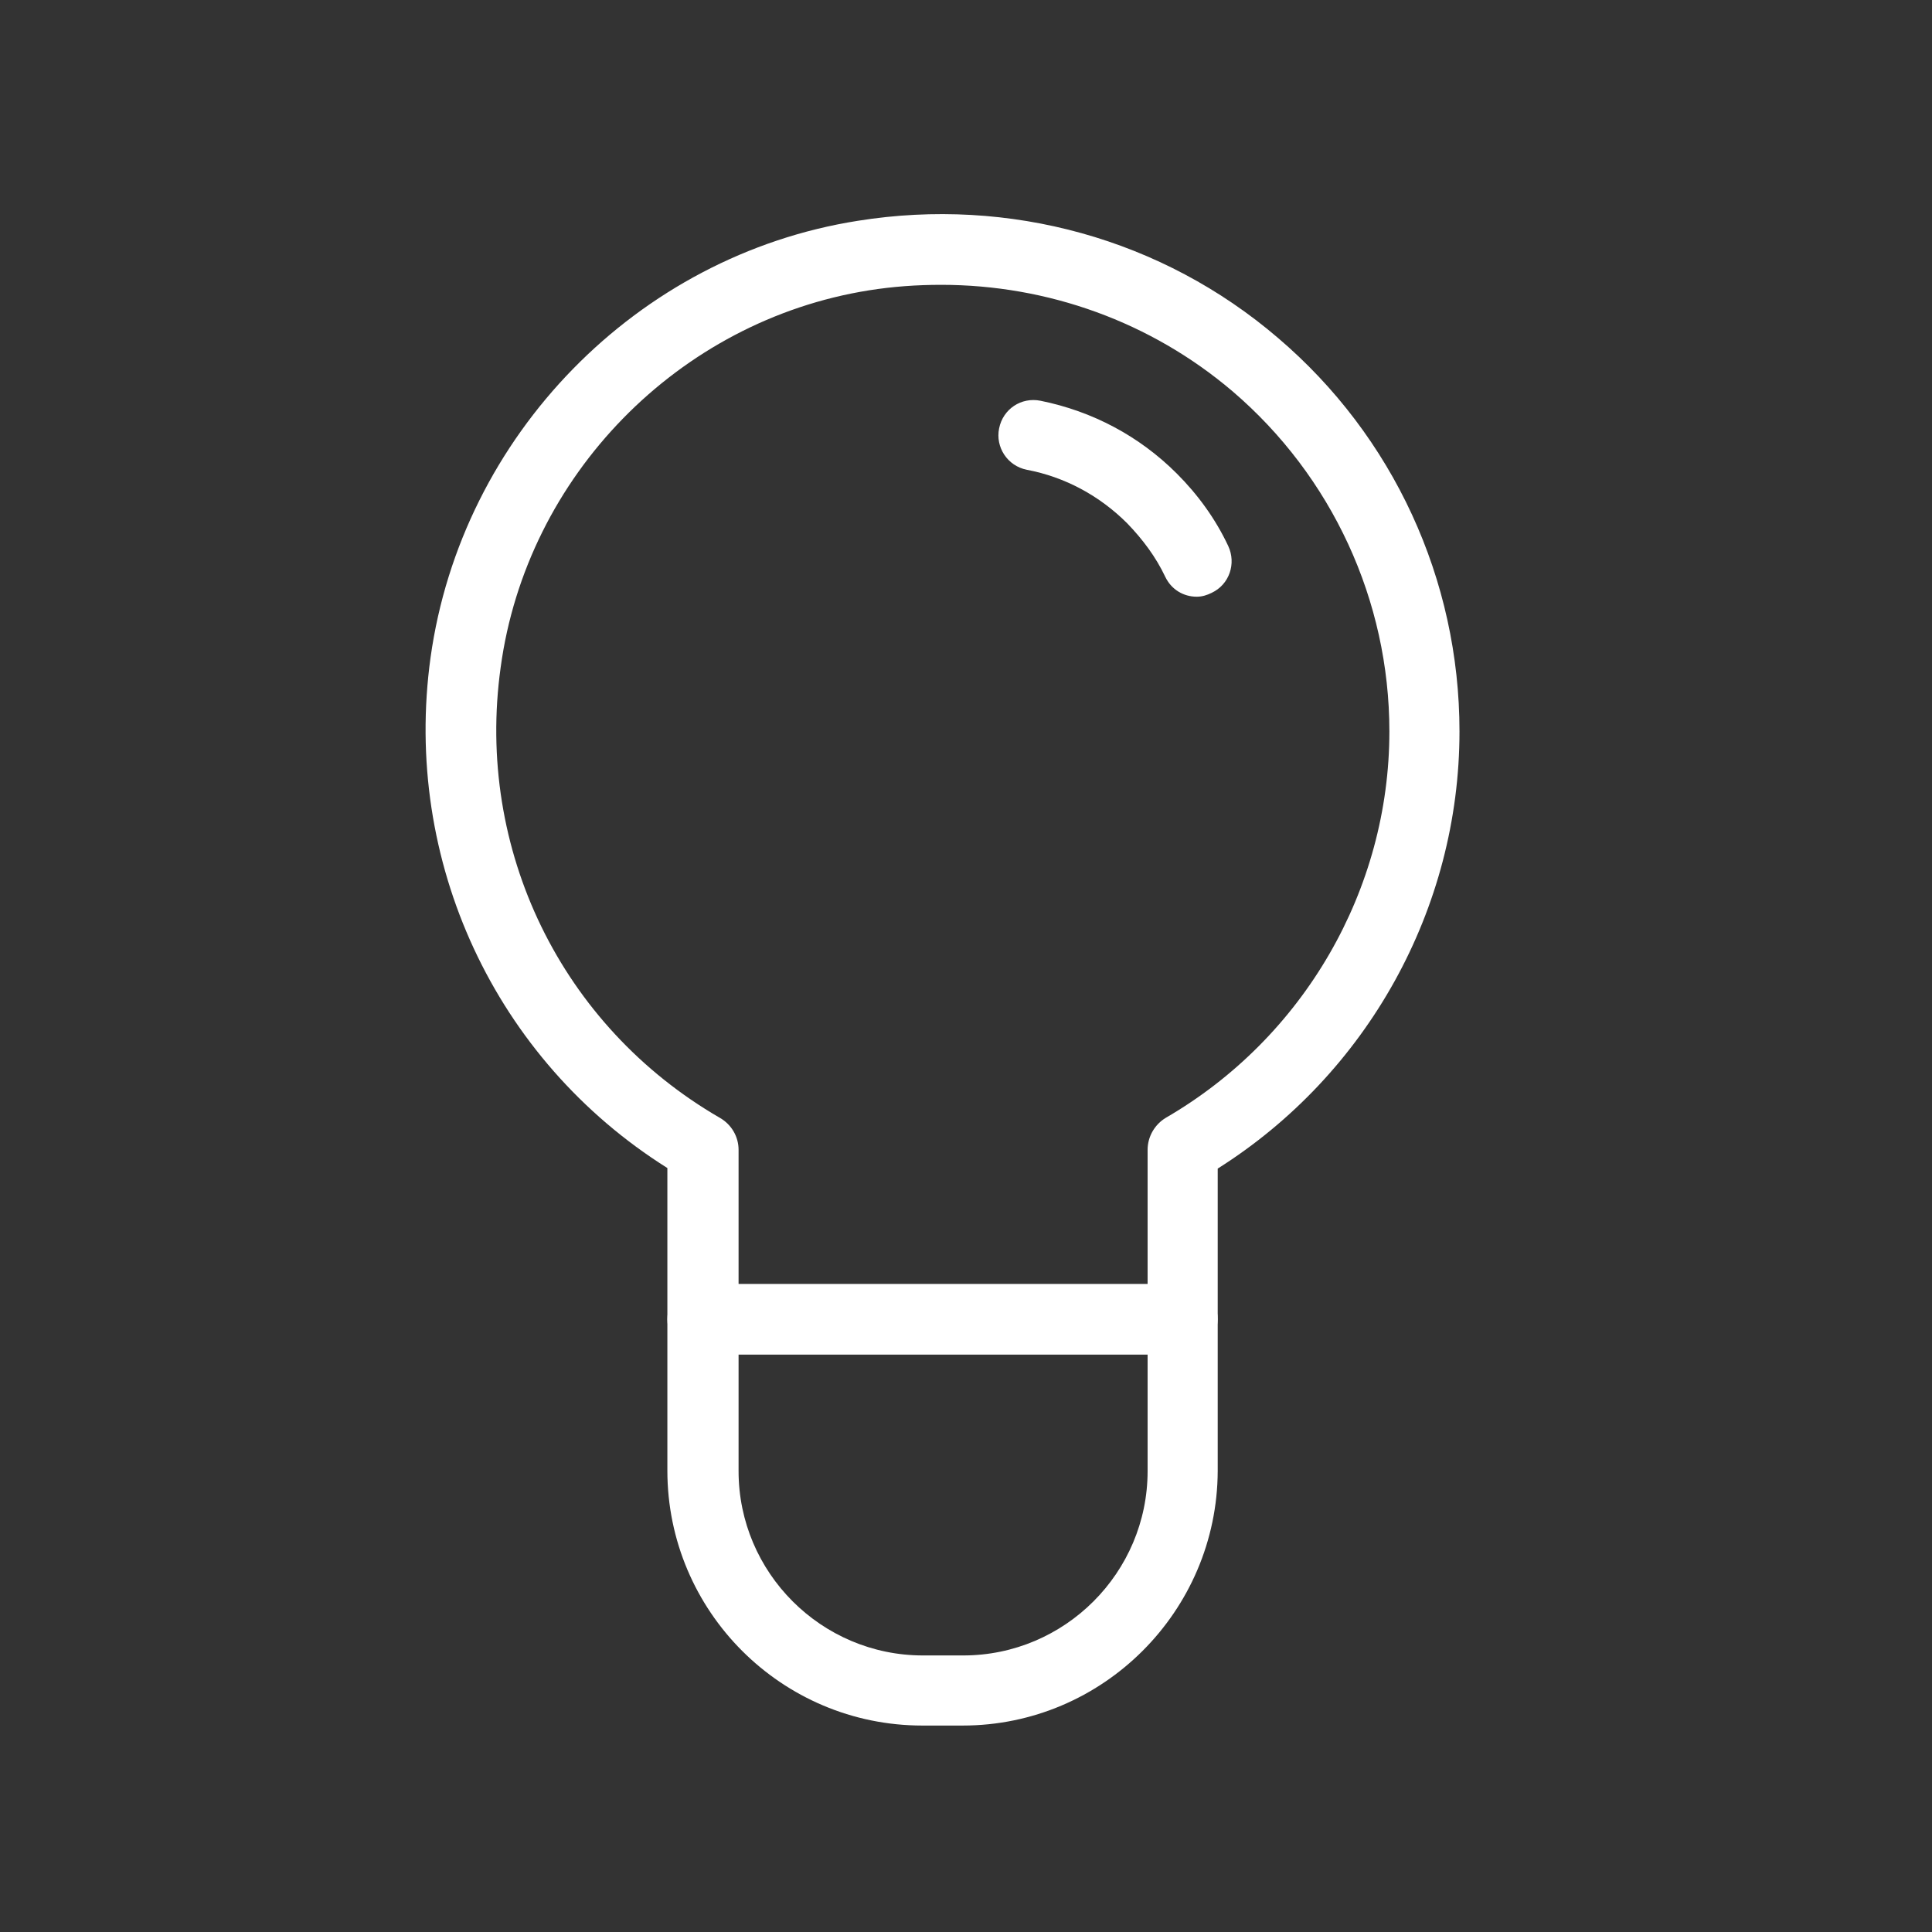 <?xml version="1.0" encoding="utf-8"?>
<!-- Generator: Adobe Illustrator 24.0.3, SVG Export Plug-In . SVG Version: 6.00 Build 0)  -->
<svg version="1.1" id="Layer_1" xmlns="http://www.w3.org/2000/svg" xmlns:xlink="http://www.w3.org/1999/xlink" x="0px" y="0px"
	 viewBox="0 0 350 350" style="enable-background:new 0 0 350 350;" xml:space="preserve">
<rect x="0" y="0" width="350" height="350" fill="#333333" stroke="none"/>
<style type="text/css">
	.st0{fill:#FFFFFF;}
</style>
<g>
	<path class="st0" d="M216.8,108.1c-2.4,0-4.6-1.3-5.7-3.6c-1.7-3.6-4.1-6.8-6.9-9.7c-5-5-11.3-8.4-18.2-9.7c-3.5-0.7-5.7-4.1-5-7.5
		c0.7-3.5,4-5.7,7.5-5c9.4,1.9,17.9,6.4,24.7,13.2c3.8,3.8,7,8.2,9.3,13.1c1.5,3.2,0.2,7-3,8.5C218.7,107.8,217.8,108.1,216.8,108.1
		z"/>
	<path class="st0" d="M174.4,312.6h-7.3c-25.5,0-46.2-20.7-46.2-46.2v-54.8C89.7,192,72.9,156,78,119.1
		c5.6-40.2,37.4-72.8,77.4-79.1c27.5-4.4,55.2,3.3,76.1,21.2c20.9,17.8,32.9,43.8,32.9,71.3c0,32.1-16.7,62.1-43.8,79.2v54.8
		C220.5,291.9,199.8,312.6,174.4,312.6z M170.5,51.6c-4.4,0-8.7,0.3-13.1,1c-34.5,5.5-62,33.6-66.7,68.3c-4.6,33,11,65,39.7,81.6
		c2.1,1.2,3.4,3.4,3.4,5.8v58.2c0,18.4,15,33.4,33.4,33.4h7.3c18.4,0,33.4-15,33.4-33.4v-58.2c0-2.4,1.3-4.6,3.3-5.8
		c25-14.5,40.5-41.3,40.5-70c0-23.7-10.4-46.2-28.4-61.6C208.5,58.3,189.8,51.6,170.5,51.6z"/>
	<path class="st0" d="M214.2,245.4h-86.9c-3.5,0-6.4-2.9-6.4-6.4s2.9-6.4,6.4-6.4h86.9c3.5,0,6.4,2.9,6.4,6.4
		C220.5,242.5,217.7,245.4,214.2,245.4z"/>
</g>
</svg>
